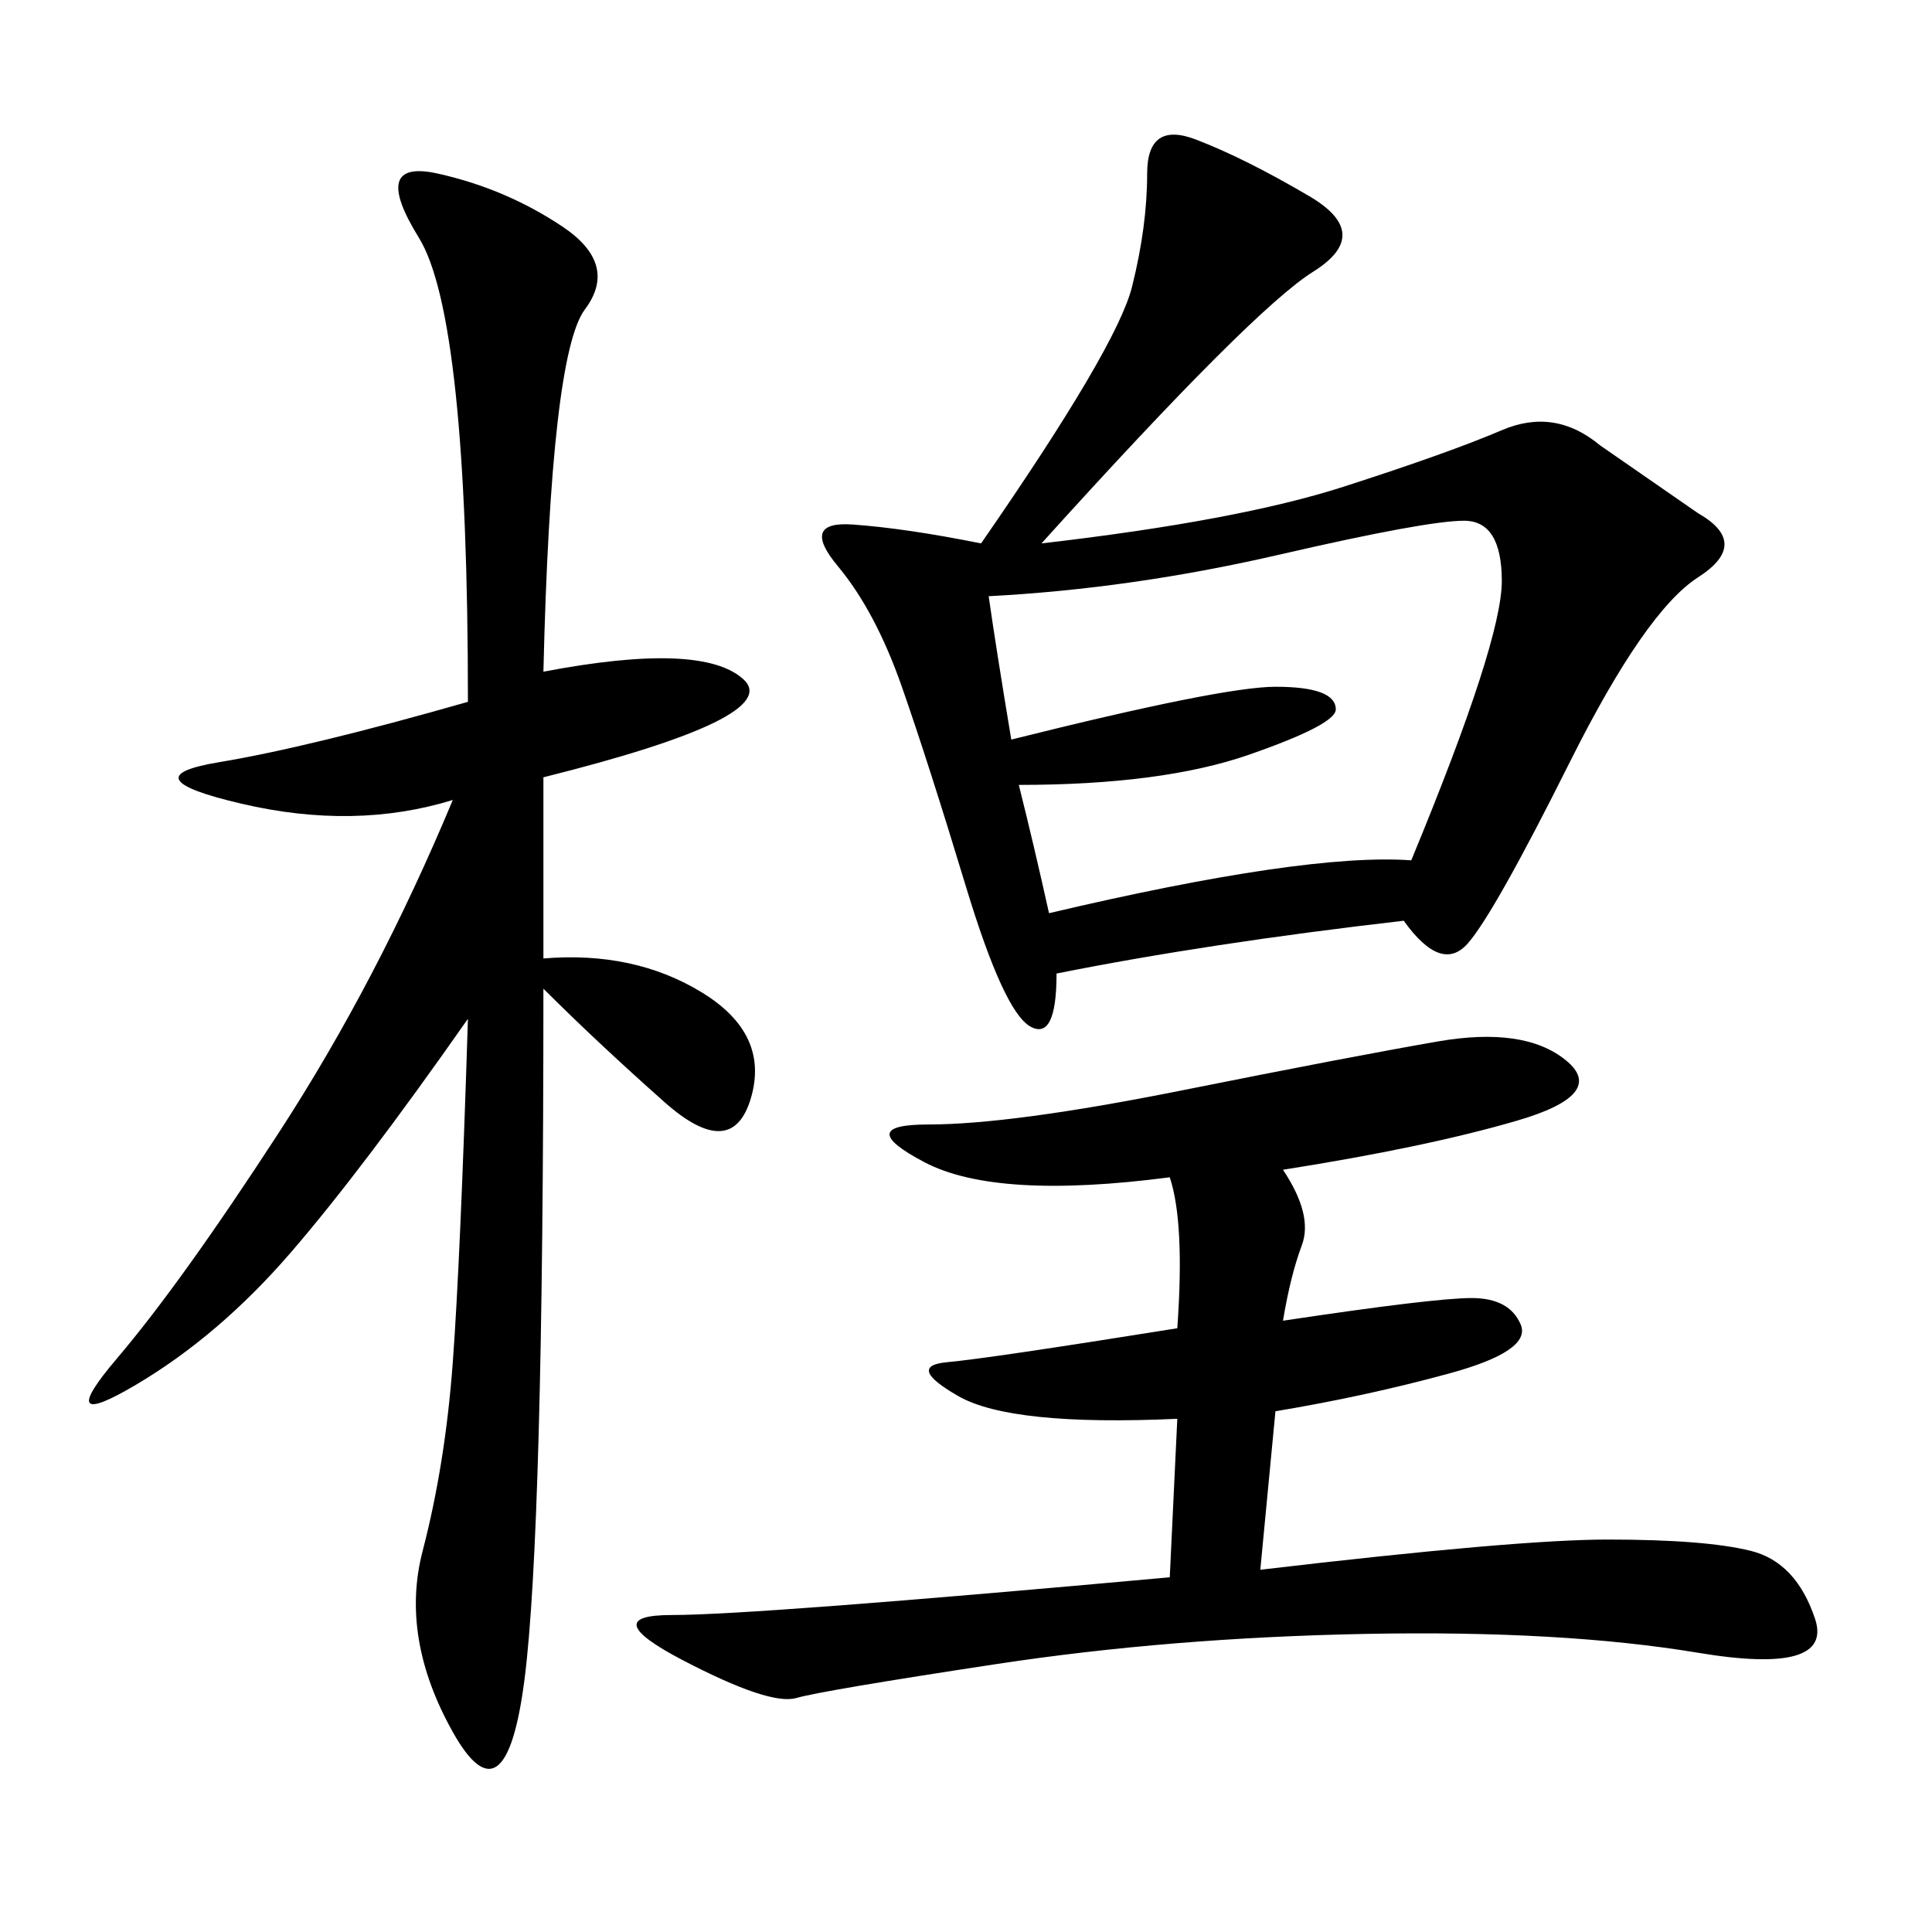 <svg xmlns="http://www.w3.org/2000/svg" xmlns:xlink="http://www.w3.org/1999/xlink" width="300" height="300"><path d="M161.72 84.38Q192.19 80.86 208.59 75.59Q225 70.31 233.20 66.80Q241.41 63.28 248.44 69.14L248.44 69.14L263.67 79.69Q271.88 84.38 263.67 89.65Q255.47 94.92 243.75 118.36Q232.03 141.80 227.93 146.48Q223.83 151.17 217.97 142.97L217.97 142.97Q187.50 146.48 164.06 151.17L164.06 151.17Q164.06 161.72 159.96 159.38Q155.86 157.03 150 137.70Q144.14 118.36 140.04 106.64Q135.94 94.92 130.08 87.89Q124.22 80.86 132.42 81.45Q140.63 82.03 152.34 84.38L152.34 84.38Q173.44 53.91 175.78 44.53Q178.13 35.16 178.13 26.95L178.13 26.95Q178.13 18.75 185.74 21.68Q193.36 24.61 203.32 30.47Q213.28 36.33 203.91 42.19Q194.53 48.05 161.72 84.38L161.72 84.38ZM84.38 104.30Q108.98 99.61 115.43 105.47Q121.88 111.33 84.38 120.70L84.38 120.70L84.38 148.83Q98.44 147.66 108.98 154.10Q119.53 160.55 116.60 170.51Q113.67 180.47 103.13 171.09Q92.58 161.72 84.38 153.52L84.38 153.52Q84.38 237.89 81.45 260.74Q78.52 283.59 70.31 268.95Q62.11 254.30 65.63 240.82Q69.14 227.34 70.31 211.52Q71.48 195.70 72.66 158.20L72.66 158.20Q56.25 181.64 45.12 194.53Q33.98 207.42 21.09 215.04Q8.20 222.66 18.16 210.94Q28.13 199.22 43.36 175.78Q58.59 152.34 70.31 124.22L70.31 124.22Q55.08 128.91 37.50 124.80Q19.92 120.70 33.98 118.36Q48.05 116.02 72.66 108.98L72.66 108.98Q72.66 49.22 65.04 36.91Q57.42 24.61 67.97 26.95Q78.52 29.30 87.30 35.16Q96.09 41.02 90.82 48.05Q85.55 55.08 84.38 104.30L84.38 104.30ZM199.22 181.64Q203.91 188.67 202.15 193.36Q200.39 198.05 199.22 205.08L199.22 205.08Q222.66 201.56 228.52 201.56L228.52 201.56Q234.38 201.56 236.13 205.66Q237.89 209.77 225 213.28Q212.11 216.80 198.05 219.14L198.05 219.14L195.70 243.75Q235.55 239.06 249.61 239.06L249.61 239.06Q264.84 239.06 271.88 240.82Q278.91 242.58 281.84 251.37Q284.77 260.16 263.67 256.64Q242.58 253.13 212.11 253.71Q181.64 254.30 154.69 258.40Q127.73 262.50 123.63 263.67Q119.53 264.84 106.05 257.81Q92.58 250.78 104.30 250.78L104.30 250.78Q117.19 250.78 181.64 244.92L181.64 244.92L182.81 220.31Q157.03 221.48 148.83 216.80Q140.63 212.11 147.07 211.52Q153.52 210.94 182.81 206.25L182.81 206.25Q183.98 189.84 181.64 182.81L181.64 182.81Q154.69 186.33 143.55 180.47Q132.42 174.61 144.14 174.61L144.14 174.61Q157.03 174.61 183.40 169.34Q209.77 164.06 223.24 161.72Q236.72 159.38 243.16 164.65Q249.61 169.92 235.55 174.02Q221.48 178.13 199.22 181.64L199.22 181.64ZM153.52 92.58Q154.69 100.78 157.03 114.84L157.03 114.84Q189.84 106.64 198.05 106.64L198.05 106.64Q207.42 106.64 207.42 110.16L207.42 110.16Q207.42 112.50 193.95 117.19Q180.47 121.88 158.20 121.88L158.20 121.88Q160.55 131.25 162.89 141.80L162.89 141.80Q202.73 132.42 219.14 133.59L219.14 133.59Q233.20 99.61 233.20 90.23L233.20 90.23Q233.20 80.86 227.34 80.86L227.34 80.86Q221.48 80.86 198.63 86.13Q175.78 91.41 153.52 92.58L153.52 92.58Z"/></svg>
